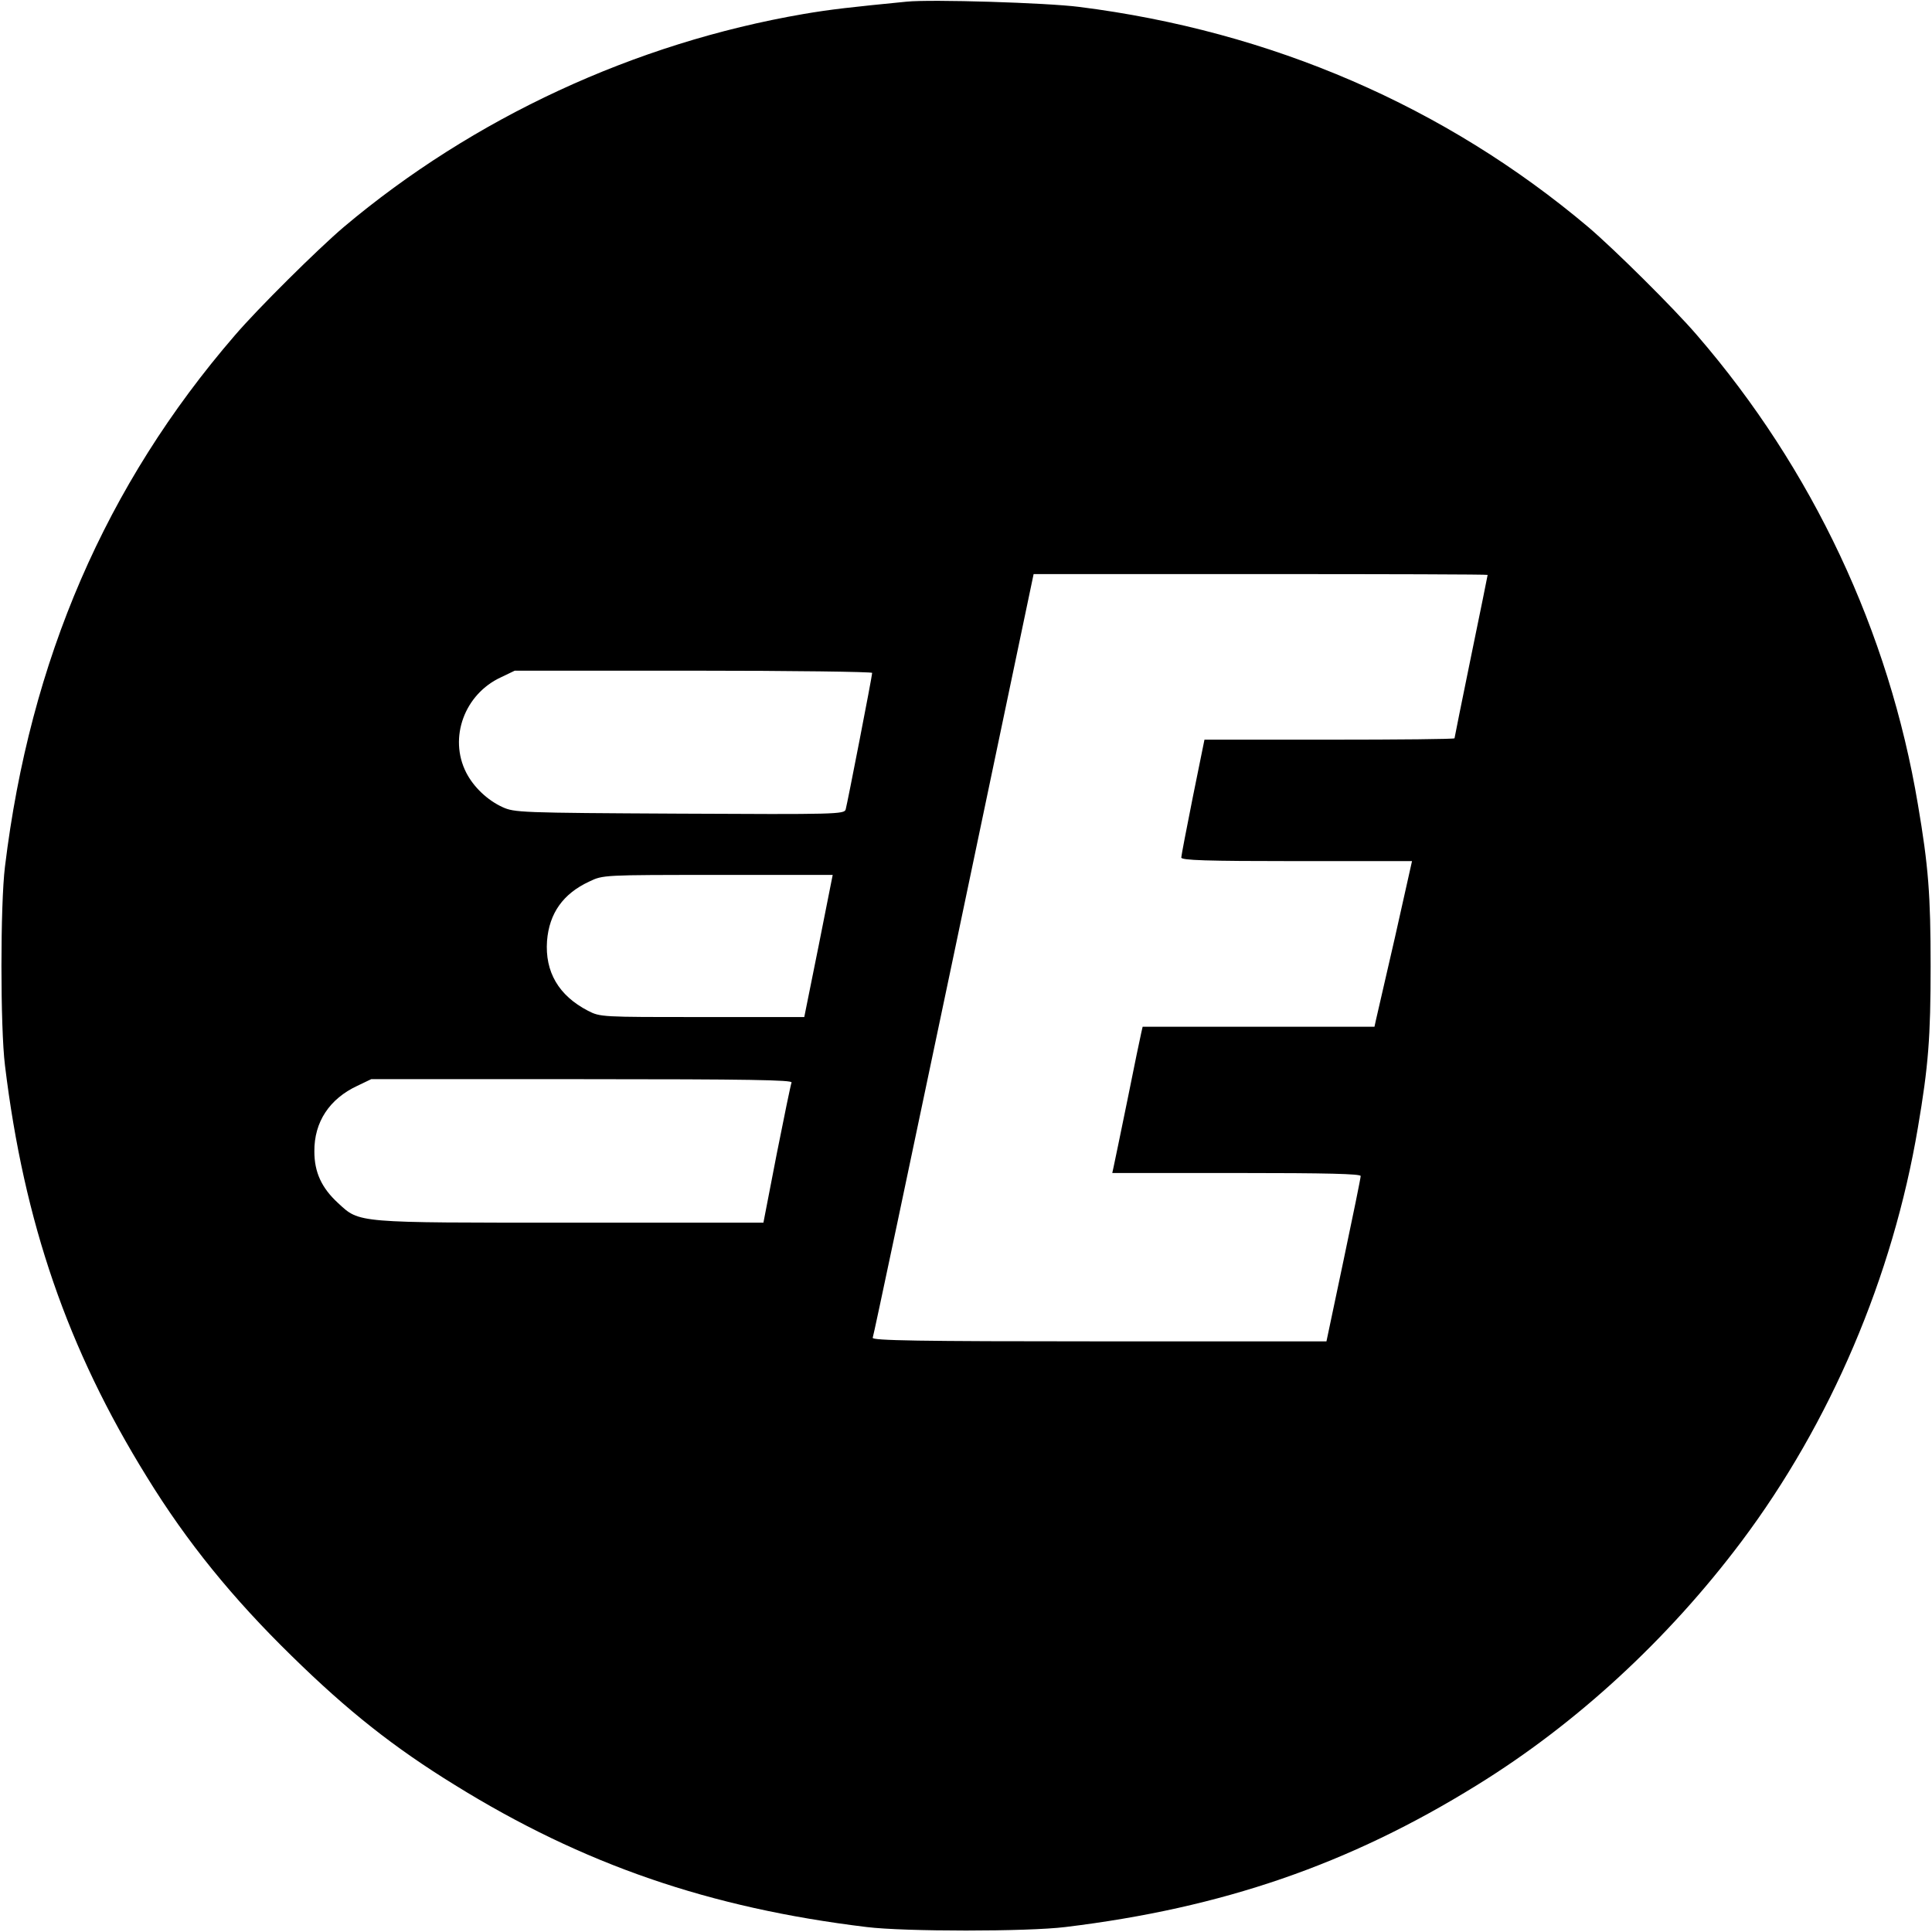 <?xml version="1.0" standalone="no"?>
<!DOCTYPE svg PUBLIC "-//W3C//DTD SVG 20010904//EN"
 "http://www.w3.org/TR/2001/REC-SVG-20010904/DTD/svg10.dtd">
<svg version="1.0" xmlns="http://www.w3.org/2000/svg"
 width="700pt" height="700pt" viewBox="0 0 700 700"
 preserveAspectRatio="xMidYMid meet">
<g transform="translate(0,700) scale(0.1,-0.1)"
fill="#000000" stroke="none">
<path d="M3285 6994 c-203 -20 -276 -28 -375 -45 -610 -105 -1195 -376 -1665
-772 -95 -81 -310 -294 -394 -392 -468 -542 -742 -1176 -833 -1925 -17 -137
-17 -583 0 -720 69 -569 227 -1028 514 -1491 145 -236 311 -440 525 -649 204
-200 371 -332 592 -468 463 -287 922 -445 1491 -514 137 -17 583 -17 720 0
569 69 1028 227 1491 514 360 222 692 528 958 882 323 430 549 960 640 1501
38 223 46 327 46 585 0 258 -8 362 -46 585 -105 627 -382 1216 -800 1700 -84
98 -299 311 -394 392 -518 437 -1148 710 -1845 798 -117 15 -536 28 -625 19z
m2105 -2077 c0 -2 -27 -135 -60 -295 -33 -161 -60 -295 -60 -297 0 -3 -204 -5
-453 -5 l-453 0 -42 -207 c-23 -115 -42 -214 -42 -220 0 -10 90 -13 418 -13
l418 0 -62 -277 c-35 -153 -66 -288 -69 -300 l-5 -23 -420 0 -420 0 -5 -22
c-3 -13 -26 -122 -50 -243 -25 -121 -47 -230 -50 -242 l-5 -23 450 0 c329 0
450 -3 450 -11 0 -7 -28 -144 -62 -305 l-62 -294 -824 0 c-655 0 -823 3 -820
13 3 6 135 632 294 1389 l289 1378 823 0 c452 0 822 -1 822 -3z m-2230 -355
c0 -12 -90 -474 -96 -495 -5 -17 -36 -18 -602 -15 -581 3 -598 4 -642 24 -54
25 -104 72 -131 125 -64 126 -6 284 126 345 l50 24 648 0 c356 0 647 -4 647
-8z m-194 -989 l-52 -258 -369 0 c-368 0 -370 0 -415 23 -106 55 -156 141
-148 253 8 100 58 171 153 215 50 24 50 24 466 24 l416 0 -51 -257z m-98 -495
c-3 -7 -27 -124 -54 -260 l-48 -248 -696 0 c-784 0 -766 -2 -845 71 -60 55
-86 112 -86 187 -1 107 55 191 156 238 l50 24 764 0 c606 0 762 -3 759 -12z"/>
</g>
</svg>
